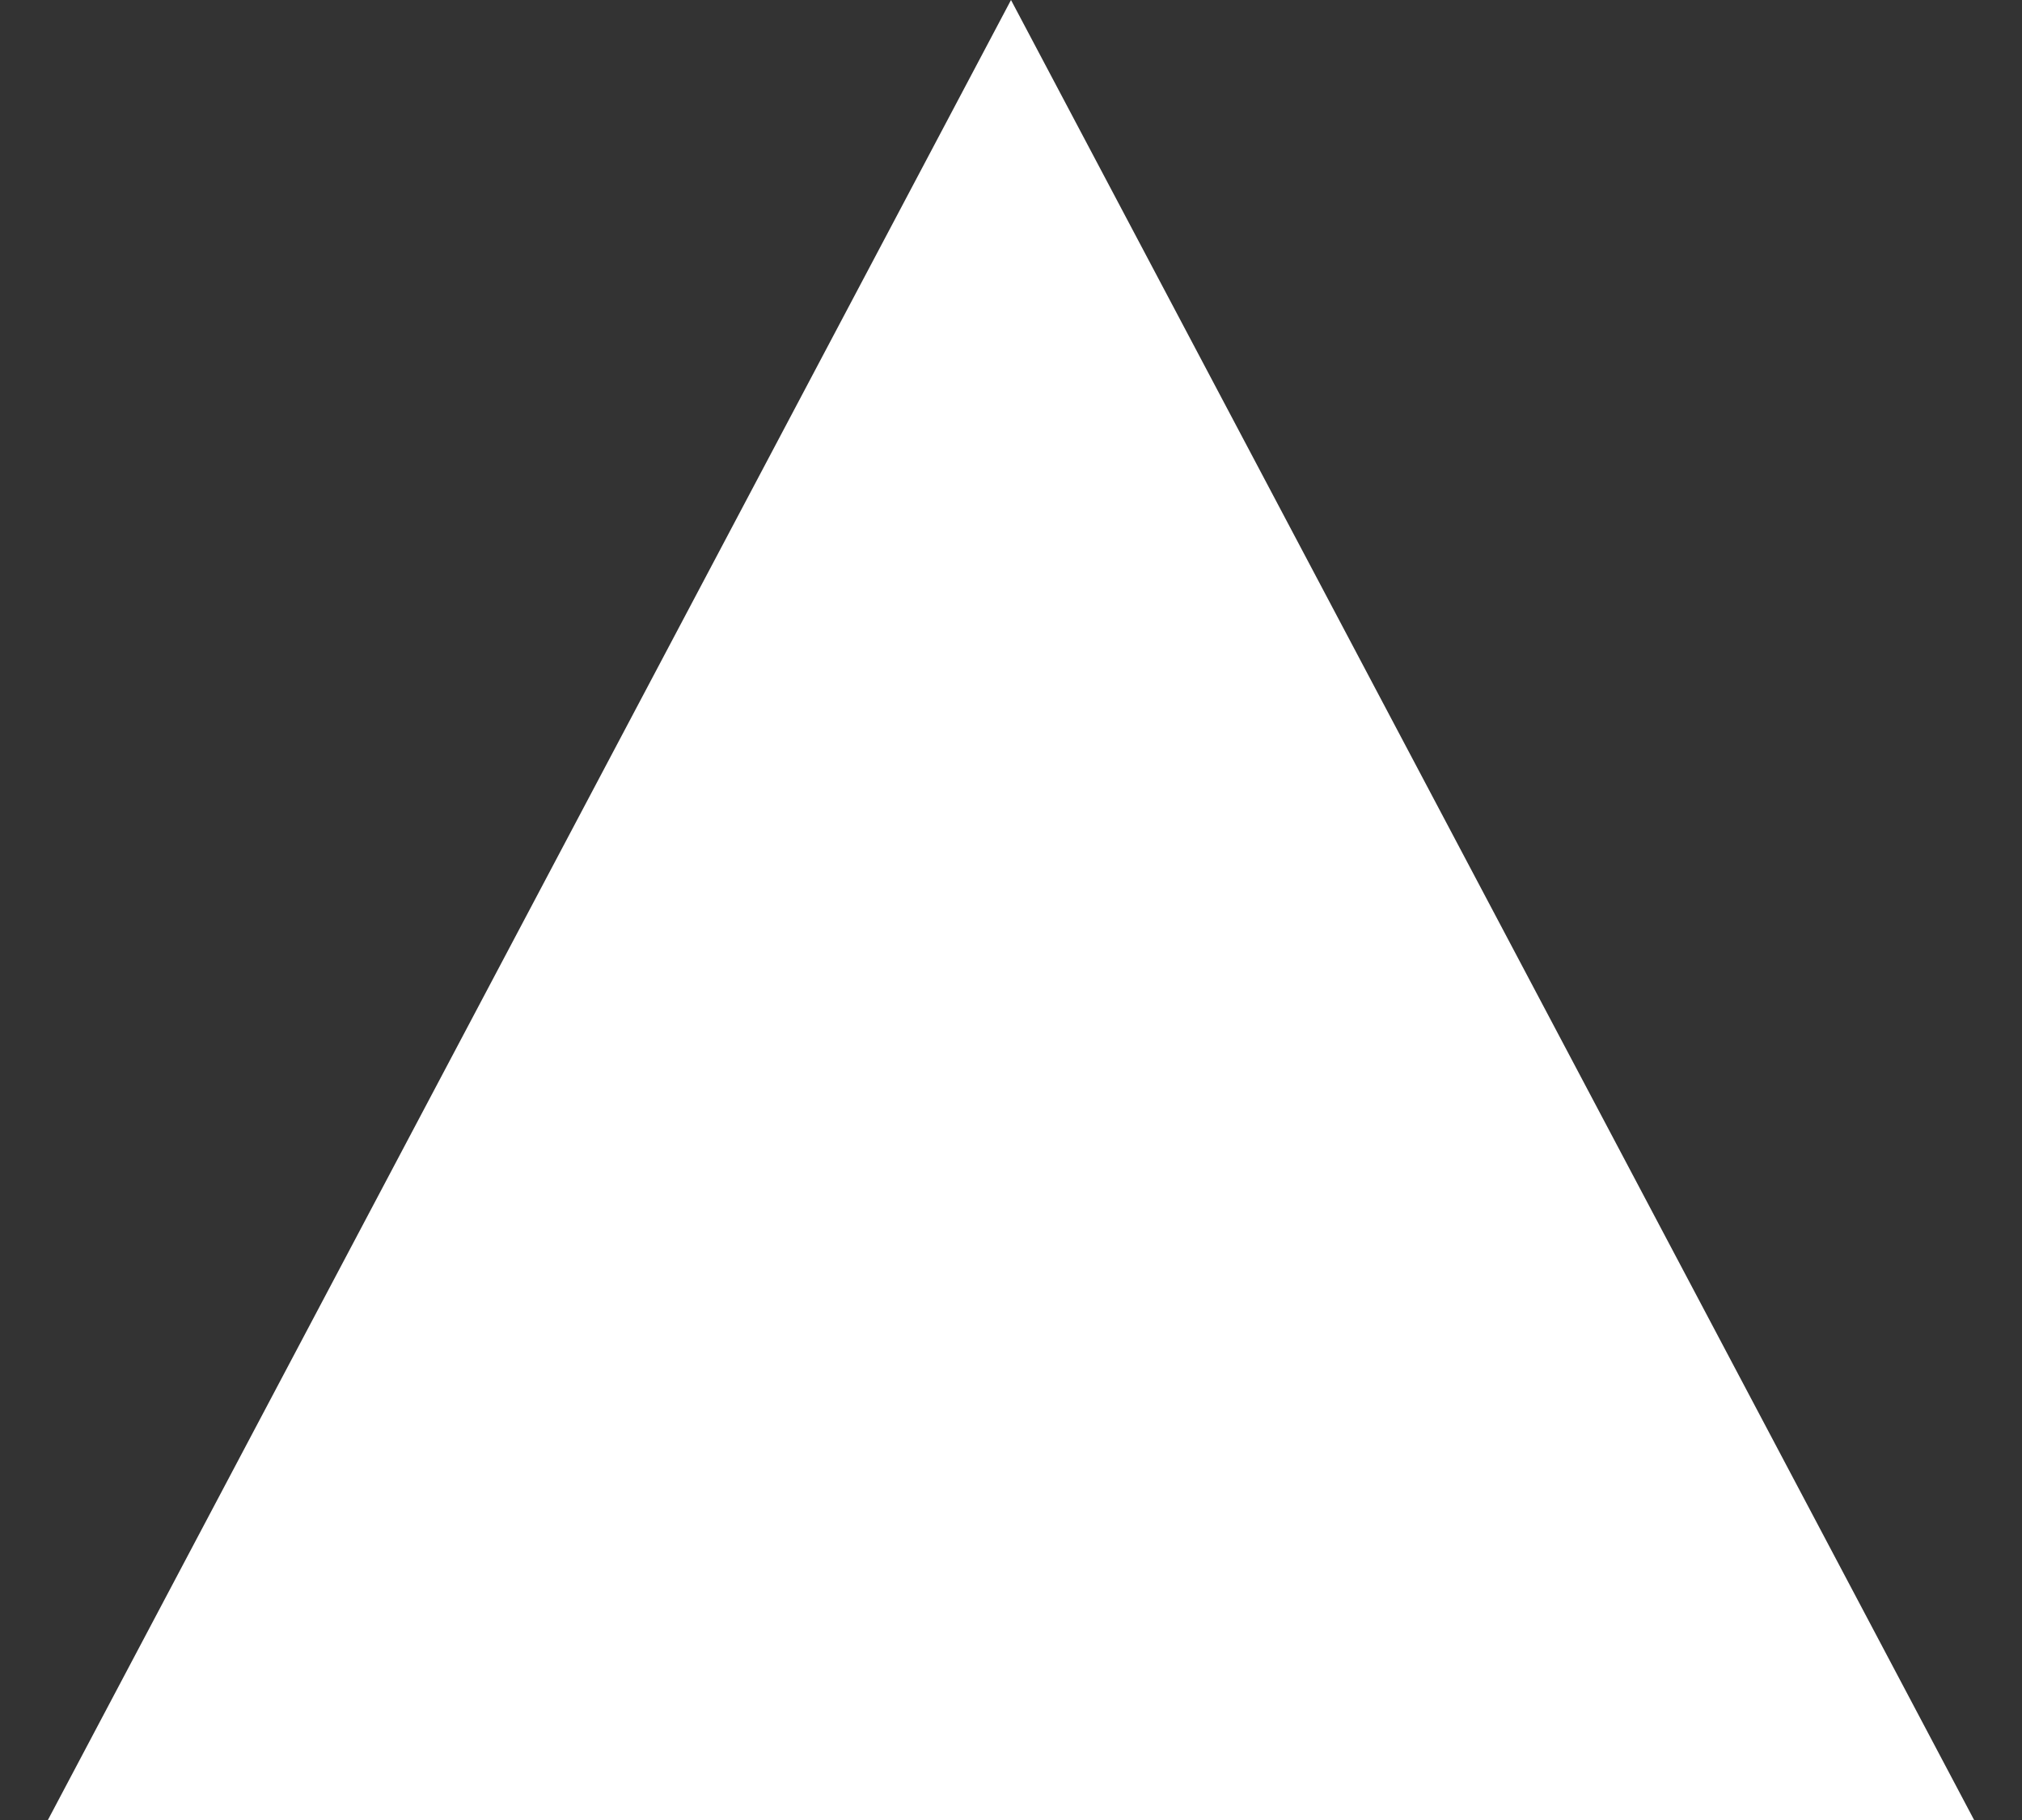 <svg width="20" height="18" viewBox="0 0 20 18" fill="none" xmlns="http://www.w3.org/2000/svg">
<rect x="0" y="0" width="20" height="18" fill="#333333" stroke="none"/>
<path d="M1.304 17.5L10 1.069L18.696 17.5H1.304Z" fill="white" stroke="white"/>
</svg>
